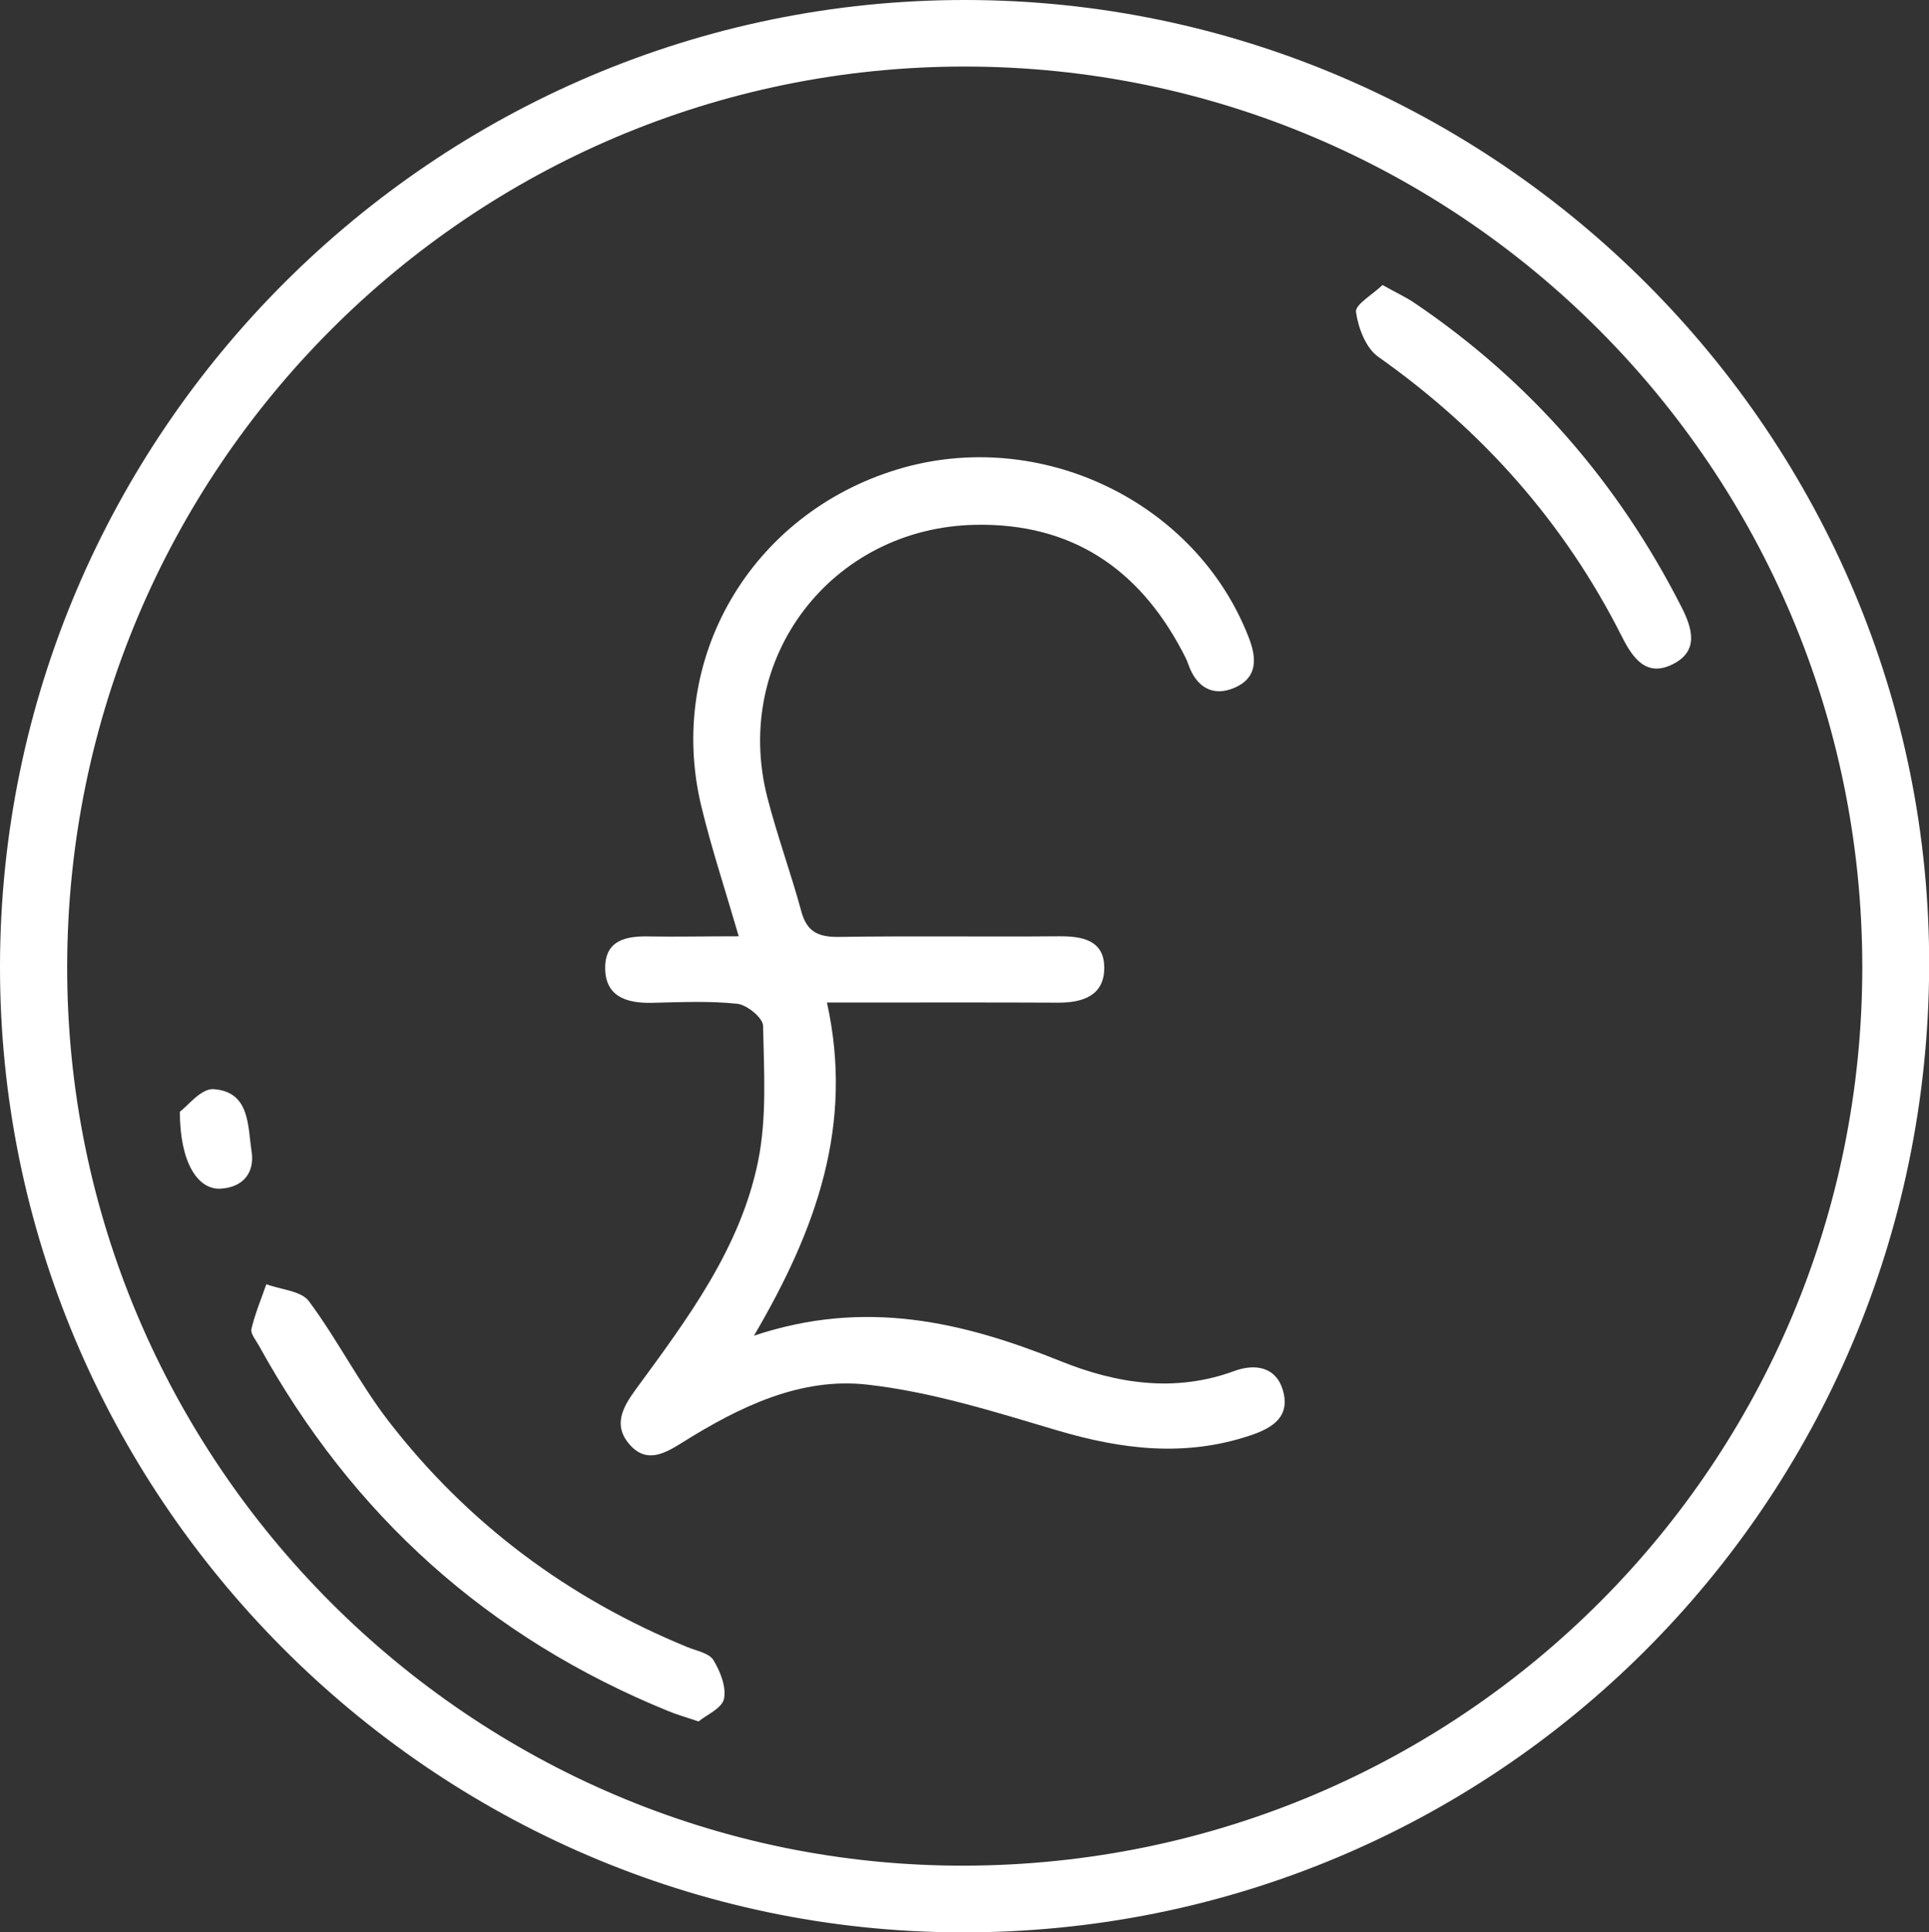 <?xml version="1.0" encoding="utf-8"?>
<!-- Generator: Adobe Illustrator 23.0.1, SVG Export Plug-In . SVG Version: 6.00 Build 0)  -->
<svg version="1.1" id="Layer_1" xmlns="http://www.w3.org/2000/svg" xmlns:xlink="http://www.w3.org/1999/xlink" x="0px" y="0px"
	 viewBox="0 0 122.91 123.13" style="enable-background:new 0 0 122.91 123.13;" xml:space="preserve">
<rect x="0" y="0" width="122.91" height="123.13" fill="#333333" stroke="none"/>
<g>
	<path fill="#fff" d="M0,61.52C0.06,27.61,27.71-0.04,61.54,0c33.87,0.04,61.51,27.79,61.38,61.62c-0.14,34.17-27.67,61.61-61.72,61.51
		C27.52,123.04-0.06,95.27,0,61.52z M61.49,118.88c31.68-0.09,57.2-25.67,57.17-57.31C118.62,29.89,93.06,4.26,61.49,4.24
		C29.95,4.23,4.33,29.9,4.28,61.57C4.23,93.13,30.01,118.97,61.49,118.88z"/>
	<path fill="#fff" d="M47.07,59.66c-0.88-3.02-1.74-5.62-2.38-8.27C42.42,42,47.83,32.75,57.18,29.91c9.07-2.75,19.04,2.05,22.39,10.72
		c0.55,1.41,0.5,2.58-0.9,3.19c-1.38,0.6-2.44-0.02-2.95-1.48c-0.1-0.3-0.25-0.58-0.4-0.86c-2.79-5.28-7.08-8.15-13.15-8.04
		c-9.19,0.17-15.56,8.52-13.27,17.4c0.63,2.44,1.5,4.81,2.16,7.24c0.36,1.33,1.12,1.64,2.41,1.62c4.66-0.07,9.33,0,13.99-0.04
		c1.49-0.01,2.88,0.24,2.9,1.97c0.02,1.8-1.35,2.27-2.96,2.26c-4.03-0.02-8.06-0.01-12.1-0.01c-0.77,0-1.53,0-2.61,0
		c1.72,7.77-0.65,14.42-4.65,21.23c7.09-2.37,13.32-0.88,19.53,1.62c3.55,1.43,7.27,2.03,11.08,0.63c1.27-0.47,2.66-0.31,3.1,1.26
		c0.47,1.67-0.68,2.38-2.1,2.85c-4.15,1.39-8.19,0.89-12.3-0.33c-3.97-1.18-7.99-2.45-12.07-2.91c-4.26-0.49-8.16,1.41-11.76,3.66
		c-1.12,0.7-2.29,1.4-3.38,0.18c-1.11-1.24-0.47-2.4,0.4-3.58c3.27-4.46,6.63-8.95,7.76-14.48c0.57-2.79,0.38-5.76,0.32-8.65
		c-0.01-0.5-1.02-1.33-1.64-1.4c-1.8-0.19-3.63-0.1-5.45-0.06c-1.6,0.03-2.97-0.39-2.97-2.23c0-1.78,1.36-2.04,2.85-2
		C43.14,59.7,44.87,59.66,47.07,59.66z"/>
	<path fill="#fff" d="M44.51,109.69c-0.9-0.3-1.42-0.45-1.93-0.66c-11.46-4.67-20.13-12.47-26.09-23.3c-0.19-0.34-0.54-0.75-0.47-1.05
		c0.23-0.97,0.62-1.9,0.95-2.85c0.93,0.35,2.22,0.42,2.71,1.08c1.83,2.46,3.22,5.24,5.09,7.66c5.02,6.49,11.41,11.26,19.02,14.38
		c0.58,0.24,1.38,0.38,1.66,0.82c0.44,0.72,0.84,1.72,0.68,2.48C46,108.86,45,109.28,44.51,109.69z"/>
	<path fill="#fff" d="M88.09,18.16c0.85,0.48,1.49,0.77,2.06,1.16c7.34,4.97,12.96,11.45,16.98,19.34c0.71,1.39,1.13,2.82-0.54,3.66
		c-1.68,0.85-2.55-0.37-3.25-1.76c-3.66-7.26-8.89-13.14-15.53-17.83c-0.78-0.55-1.27-1.84-1.41-2.85
		C86.33,19.41,87.45,18.78,88.09,18.16z"/>
	<path fill="#fff" d="M11.46,70.84c0.47-0.34,1.35-1.49,2.14-1.44c2.33,0.16,2.18,2.33,2.43,3.96c0.21,1.36-0.53,2.29-1.96,2.38
		C12.57,75.83,11.46,74.02,11.46,70.84z"/>
</g>
</svg>
